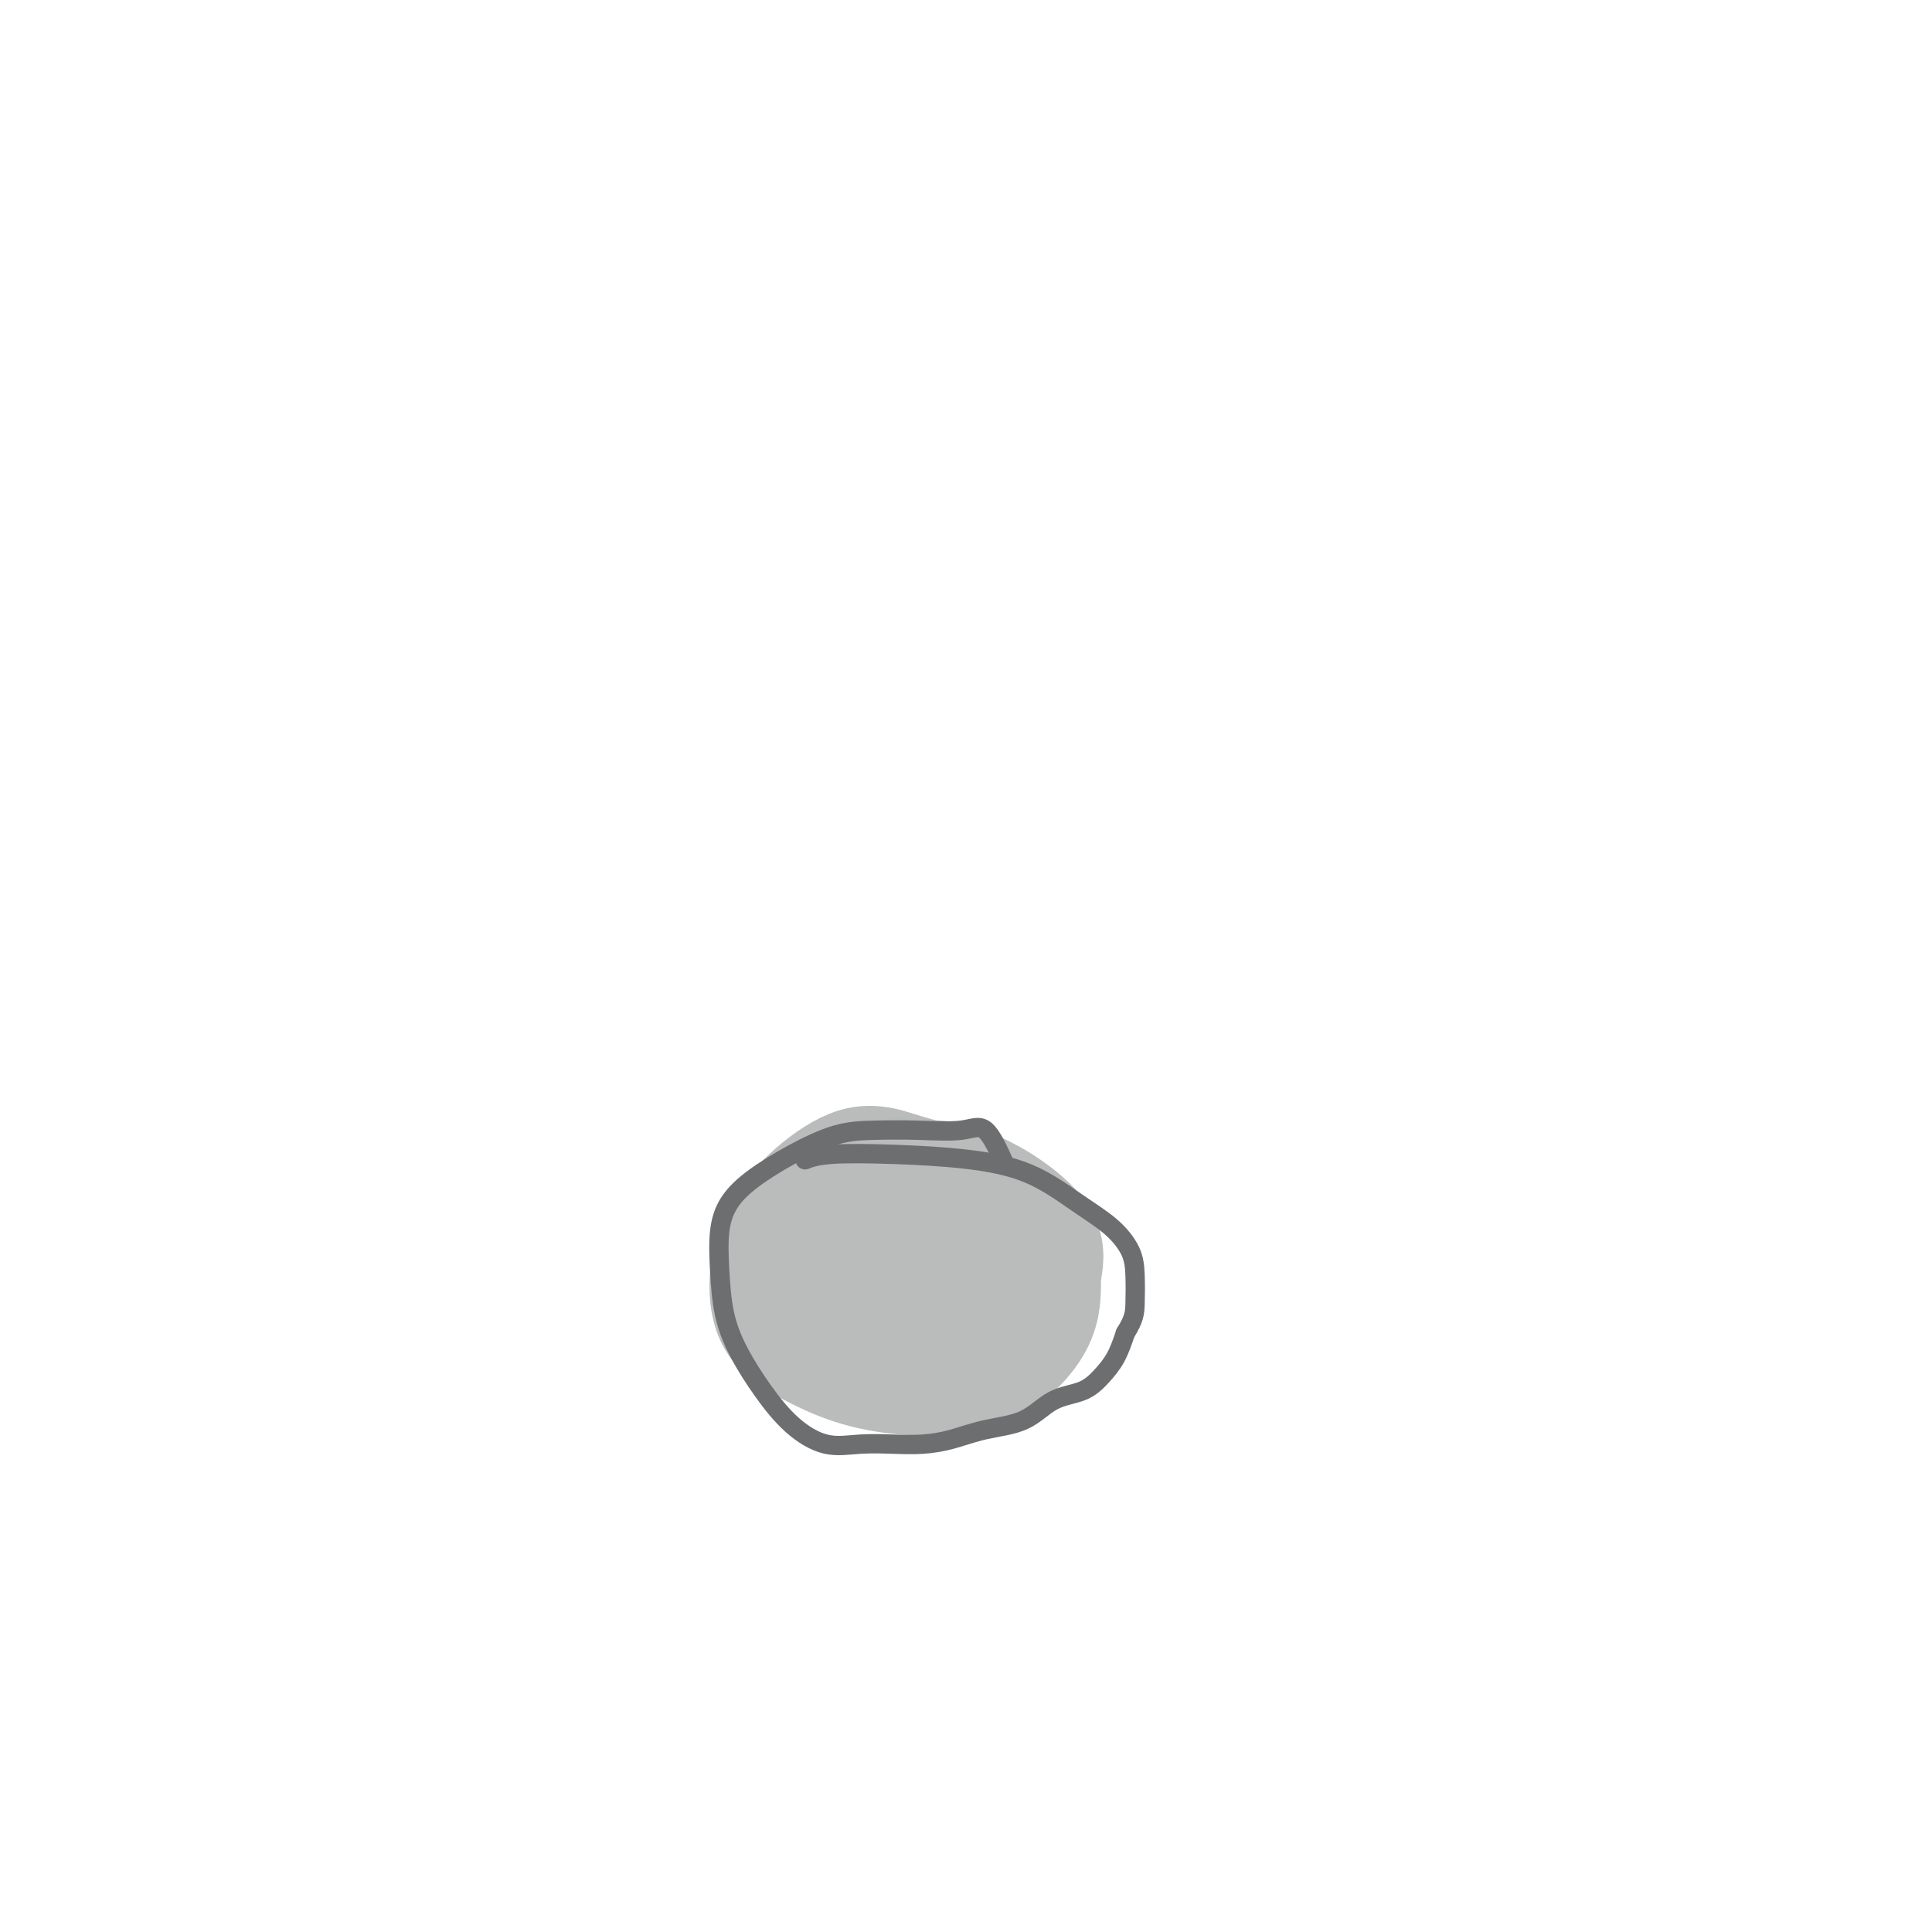 <svg viewBox='0 0 400 400' version='1.1' xmlns='http://www.w3.org/2000/svg' xmlns:xlink='http://www.w3.org/1999/xlink'><g fill='none' stroke='#BABBBB' stroke-width='28' stroke-linecap='round' stroke-linejoin='round'><path d='M190,249c-3.808,2.588 -7.615,5.176 -9,7c-1.385,1.824 -0.347,2.884 0,4c0.347,1.116 0.003,2.287 0,3c-0.003,0.713 0.335,0.968 1,1c0.665,0.032 1.655,-0.158 3,0c1.345,0.158 3.043,0.665 4,0c0.957,-0.665 1.173,-2.501 2,-4c0.827,-1.499 2.264,-2.660 3,-4c0.736,-1.340 0.769,-2.859 1,-4c0.231,-1.141 0.660,-1.905 0,-3c-0.660,-1.095 -2.408,-2.523 -4,-3c-1.592,-0.477 -3.028,-0.005 -5,0c-1.972,0.005 -4.480,-0.456 -7,0c-2.520,0.456 -5.052,1.830 -7,4c-1.948,2.170 -3.311,5.135 -4,8c-0.689,2.865 -0.704,5.629 -1,8c-0.296,2.371 -0.874,4.350 0,6c0.874,1.650 3.199,2.971 5,4c1.801,1.029 3.079,1.764 5,2c1.921,0.236 4.484,-0.029 7,0c2.516,0.029 4.986,0.352 7,0c2.014,-0.352 3.572,-1.377 5,-3c1.428,-1.623 2.726,-3.842 4,-6c1.274,-2.158 2.524,-4.255 3,-6c0.476,-1.745 0.177,-3.139 0,-5c-0.177,-1.861 -0.233,-4.190 -1,-6c-0.767,-1.810 -2.245,-3.103 -4,-4c-1.755,-0.897 -3.787,-1.399 -6,-2c-2.213,-0.601 -4.606,-1.300 -7,-2'/><path d='M185,244c-4.256,-1.510 -6.395,-1.286 -9,0c-2.605,1.286 -5.677,3.634 -8,6c-2.323,2.366 -3.896,4.748 -5,7c-1.104,2.252 -1.738,4.372 -2,7c-0.262,2.628 -0.152,5.763 1,8c1.152,2.237 3.348,3.575 6,5c2.652,1.425 5.762,2.937 9,4c3.238,1.063 6.604,1.679 10,2c3.396,0.321 6.824,0.349 10,0c3.176,-0.349 6.102,-1.076 9,-3c2.898,-1.924 5.768,-5.047 7,-8c1.232,-2.953 0.826,-5.738 1,-8c0.174,-2.262 0.928,-4.003 0,-6c-0.928,-1.997 -3.539,-4.252 -6,-6c-2.461,-1.748 -4.772,-2.989 -7,-4c-2.228,-1.011 -4.373,-1.790 -7,-2c-2.627,-0.210 -5.735,0.150 -8,0c-2.265,-0.150 -3.687,-0.810 -5,0c-1.313,0.810 -2.518,3.088 -3,4c-0.482,0.912 -0.241,0.456 0,0'/></g>
<g fill='none' stroke='#6D6E70' stroke-width='4' stroke-linecap='round' stroke-linejoin='round'><path d='M208,241c-1.338,-2.958 -2.675,-5.916 -4,-7c-1.325,-1.084 -2.637,-0.293 -5,0c-2.363,0.293 -5.776,0.090 -9,0c-3.224,-0.090 -6.260,-0.066 -9,0c-2.740,0.066 -5.183,0.174 -8,1c-2.817,0.826 -6.009,2.370 -9,4c-2.991,1.630 -5.780,3.347 -8,5c-2.220,1.653 -3.869,3.244 -5,5c-1.131,1.756 -1.742,3.678 -2,6c-0.258,2.322 -0.161,5.043 0,8c0.161,2.957 0.386,6.148 1,9c0.614,2.852 1.617,5.363 3,8c1.383,2.637 3.145,5.400 5,8c1.855,2.600 3.804,5.037 6,7c2.196,1.963 4.641,3.452 7,4c2.359,0.548 4.634,0.154 7,0c2.366,-0.154 4.824,-0.070 7,0c2.176,0.070 4.071,0.124 6,0c1.929,-0.124 3.891,-0.427 6,-1c2.109,-0.573 4.364,-1.416 7,-2c2.636,-0.584 5.655,-0.910 8,-2c2.345,-1.090 4.018,-2.944 6,-4c1.982,-1.056 4.274,-1.314 6,-2c1.726,-0.686 2.888,-1.800 4,-3c1.112,-1.200 2.175,-2.486 3,-4c0.825,-1.514 1.413,-3.257 2,-5'/><path d='M233,276c1.841,-2.915 1.942,-4.202 2,-6c0.058,-1.798 0.072,-4.105 0,-6c-0.072,-1.895 -0.231,-3.376 -1,-5c-0.769,-1.624 -2.149,-3.391 -4,-5c-1.851,-1.609 -4.175,-3.059 -7,-5c-2.825,-1.941 -6.151,-4.373 -10,-6c-3.849,-1.627 -8.219,-2.450 -13,-3c-4.781,-0.550 -9.972,-0.828 -15,-1c-5.028,-0.172 -9.892,-0.239 -13,0c-3.108,0.239 -4.459,0.782 -5,1c-0.541,0.218 -0.270,0.109 0,0'/></g>
</svg>